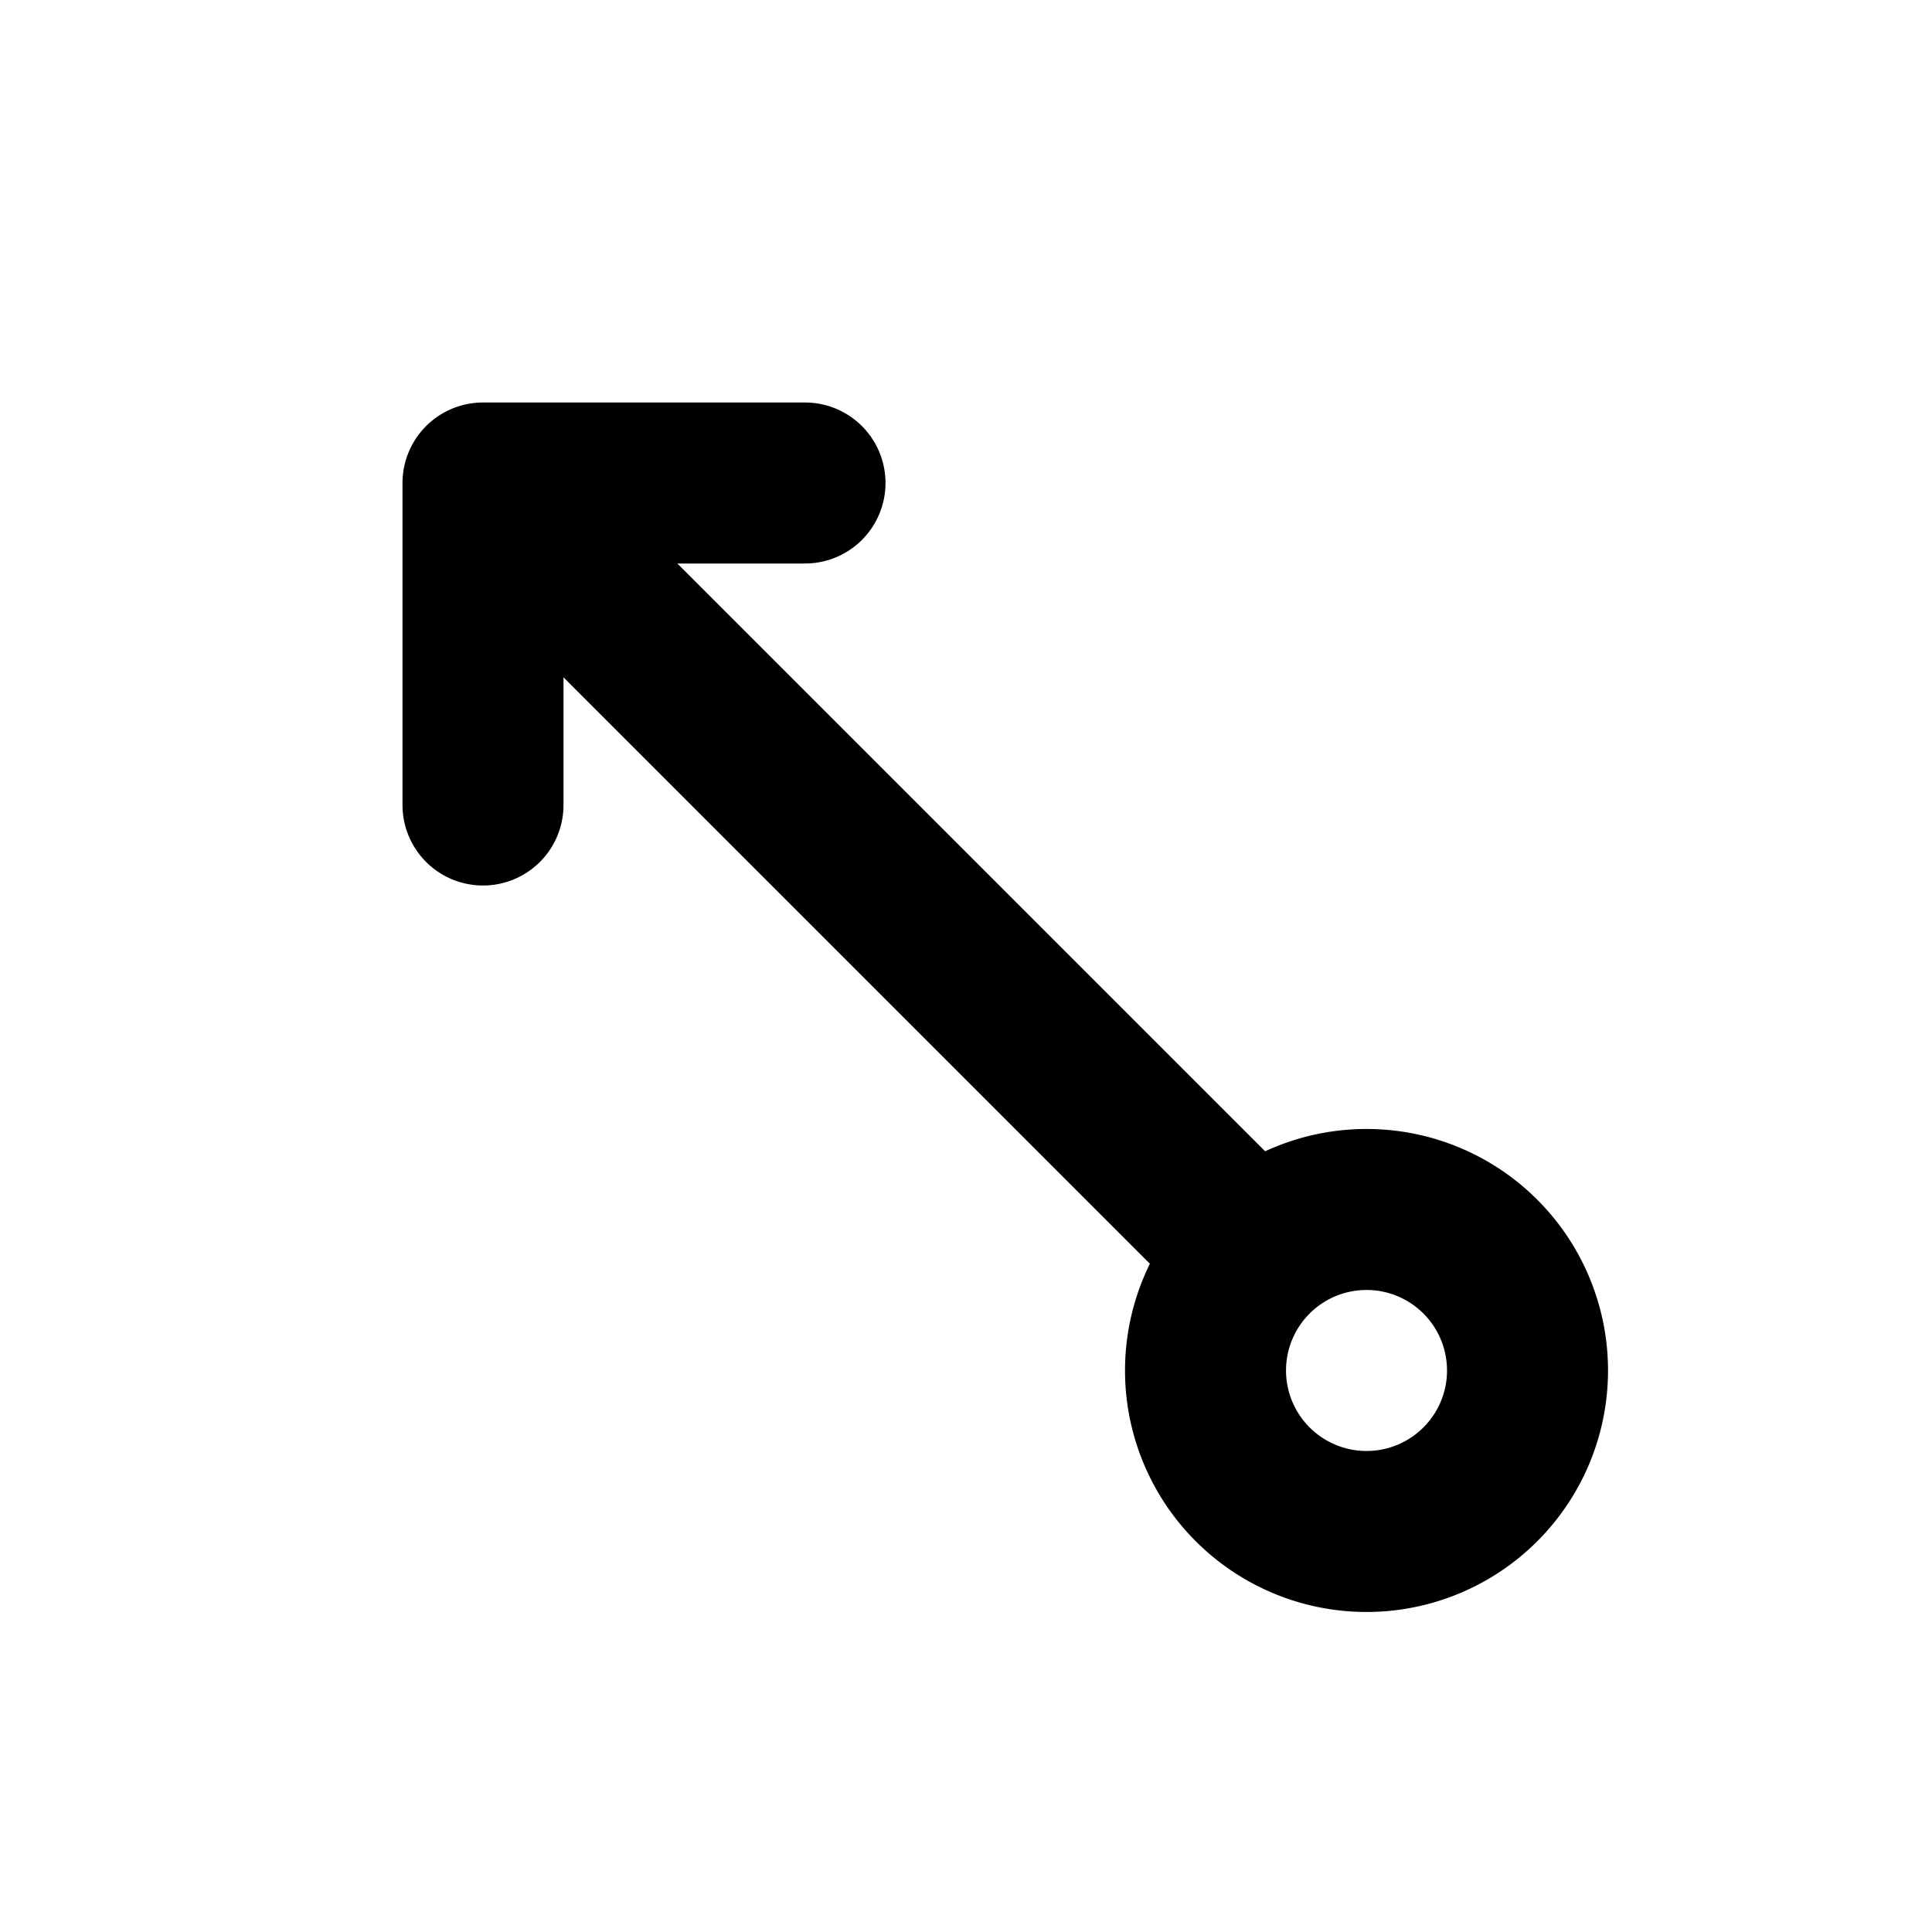 <?xml version="1.0" encoding="utf-8"?>
<!-- Generator: www.svgicons.com -->
<svg xmlns="http://www.w3.org/2000/svg" width="800" height="800" viewBox="0 0 24 24">
<path fill="none" stroke="currentColor" stroke-linecap="round" stroke-linejoin="round" stroke-width="2" d="M15.536 15.536L6 6m4 0H6v4m9.586 5.586a2 2 0 1 0 2.828 2.828a2 2 0 0 0-2.828-2.828"/>
</svg>